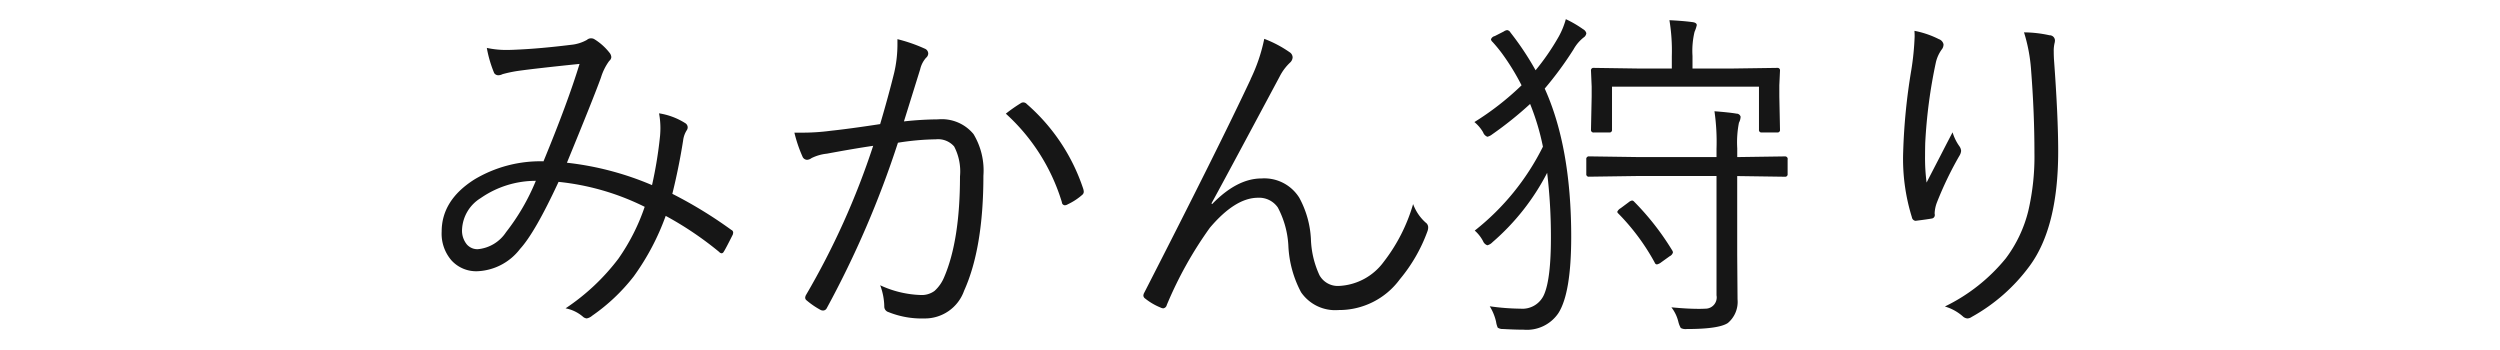 <svg xmlns="http://www.w3.org/2000/svg" width="300" height="42" viewBox="0 0 300 42">
  <defs>
    <style>
      .cls-1 {
        fill: #161616;
        fill-rule: evenodd;
      }
    </style>
  </defs>
  <path id="みかん狩り" class="cls-1" d="M68.031,19.527Q71.21,11.8,72.112,9.314a6.692,6.692,0,0,1,1-2.01,0.63,0.63,0,0,0,.246-0.451A0.929,0.929,0,0,0,73.117,6.3a6.833,6.833,0,0,0-1.8-1.6,0.722,0.722,0,0,0-.39-0.1,0.709,0.709,0,0,0-.492.185,4.856,4.856,0,0,1-1.928.595q-3.651.451-6.439,0.574-0.759.041-1.292,0.041a11.034,11.034,0,0,1-2.358-.246,14.432,14.432,0,0,0,.882,3.015,0.589,0.589,0,0,0,.513.267A1.092,1.092,0,0,0,60.3,8.9a15.744,15.744,0,0,1,1.846-.39q2.194-.308,7.4-0.841-1.415,4.635-4.327,11.689a15.383,15.383,0,0,0-8.285,2.174Q53,24.019,53,27.792a4.893,4.893,0,0,0,1.169,3.445,4,4,0,0,0,3.076,1.312,6.8,6.8,0,0,0,5.168-2.686q1.8-1.969,4.614-8.039a30.044,30.044,0,0,1,10.336,2.994A24.6,24.6,0,0,1,74.2,31.053,25.969,25.969,0,0,1,67.867,37,4.473,4.473,0,0,1,70,38.046a0.8,0.8,0,0,0,.41.164,1.4,1.4,0,0,0,.656-0.328,22.593,22.593,0,0,0,4.983-4.717,29.29,29.29,0,0,0,3.835-7.26A40.335,40.335,0,0,1,86.3,30.232a0.449,0.449,0,0,0,.287.164,0.292,0.292,0,0,0,.246-0.164q0.225-.328,1.107-2.092a1.123,1.123,0,0,0,.041-0.246,0.358,0.358,0,0,0-.226-0.308,52.322,52.322,0,0,0-7.075-4.327q0.779-3.138,1.292-6.378a2.924,2.924,0,0,1,.451-1.271,0.615,0.615,0,0,0,.1-0.328,0.6,0.6,0,0,0-.308-0.513A8.233,8.233,0,0,0,79.085,13.6a9.641,9.641,0,0,1,.164,1.764q0,0.431-.041.923a50.1,50.1,0,0,1-.964,5.927,36.123,36.123,0,0,0-10.213-2.687h0Zm-7.3,8.326a4.554,4.554,0,0,1-3.4,2.051,1.68,1.68,0,0,1-1.312-.574,2.615,2.615,0,0,1-.574-1.784,4.67,4.67,0,0,1,2.235-3.773A11.562,11.562,0,0,1,64.3,21.7a25.915,25.915,0,0,1-3.568,6.152h0ZM99.7,15.692a25.835,25.835,0,0,1-3.589.226H95.327a16.4,16.4,0,0,0,.964,2.851,0.619,0.619,0,0,0,.554.41,1.01,1.01,0,0,0,.533-0.205,5.38,5.38,0,0,1,1.846-.533q3.3-.615,5.557-0.943a92.24,92.24,0,0,1-8.059,17.9,0.791,0.791,0,0,0-.1.328,0.412,0.412,0,0,0,.185.328,9.7,9.7,0,0,0,1.682,1.148,0.723,0.723,0,0,0,.287.061A0.492,0.492,0,0,0,99.2,37a117.11,117.11,0,0,0,8.552-19.872,30.979,30.979,0,0,1,4.553-.41,2.554,2.554,0,0,1,2.194.861,6.467,6.467,0,0,1,.7,3.589q0,7.65-1.886,12.059a4.582,4.582,0,0,1-1.169,1.682,2.588,2.588,0,0,1-1.662.492,12.455,12.455,0,0,1-4.86-1.169,7.575,7.575,0,0,1,.492,2.523,0.693,0.693,0,0,0,.513.7,10.647,10.647,0,0,0,4.286.759,4.984,4.984,0,0,0,4.778-3.322q2.317-5.127,2.318-13.822a8.446,8.446,0,0,0-1.19-4.983,4.934,4.934,0,0,0-4.265-1.764,39.6,39.6,0,0,0-4.081.246l1.948-6.255a3.133,3.133,0,0,1,.7-1.374,0.7,0.7,0,0,0,.267-0.513,0.645,0.645,0,0,0-.431-0.595A18.878,18.878,0,0,0,107.693,4.7V5.377A15.079,15.079,0,0,1,107.3,8.74q-0.7,2.83-1.682,6.152-3.753.574-5.927,0.8h0Zm27.727,8.572a0.376,0.376,0,0,0,.349.369,0.736,0.736,0,0,0,.369-0.123,7.356,7.356,0,0,0,1.722-1.128,0.486,0.486,0,0,0,.185-0.369,1.442,1.442,0,0,0-.062-0.349,23.107,23.107,0,0,0-6.767-10.172,0.593,0.593,0,0,0-.41-0.205,0.722,0.722,0,0,0-.226.041,18.007,18.007,0,0,0-1.887,1.313,23.569,23.569,0,0,1,6.727,10.623h0ZM150.083,9.5q-3.835,8.183-12.756,25.594a0.829,0.829,0,0,0-.123.369,0.455,0.455,0,0,0,.2.349,7.392,7.392,0,0,0,1.846,1.087,0.809,0.809,0,0,0,.349.1,0.5,0.5,0,0,0,.41-0.39,46.632,46.632,0,0,1,5.168-9.27q3.056-3.609,5.783-3.609a2.726,2.726,0,0,1,2.379,1.169,11,11,0,0,1,1.271,4.717,13.1,13.1,0,0,0,1.518,5.455,4.966,4.966,0,0,0,4.491,2.133,9.034,9.034,0,0,0,7.362-3.691,19.22,19.22,0,0,0,3.3-5.722,1.387,1.387,0,0,0,.1-0.492,0.7,0.7,0,0,0-.308-0.595,5.506,5.506,0,0,1-1.5-2.215,20.707,20.707,0,0,1-3.527,6.932,7.068,7.068,0,0,1-5.394,2.892,2.507,2.507,0,0,1-2.317-1.292,11.118,11.118,0,0,1-1.026-4.348,11.547,11.547,0,0,0-1.394-4.942,4.941,4.941,0,0,0-4.532-2.317q-2.934,0-5.927,3.076l-0.082-.082q1.065-1.907,8.182-15.217a6.079,6.079,0,0,1,1.272-1.7,0.913,0.913,0,0,0,.287-0.615,0.758,0.758,0,0,0-.369-0.615,13.866,13.866,0,0,0-3.035-1.6,20.4,20.4,0,0,1-1.641,4.84h0ZM189.95,3.49A13.226,13.226,0,0,0,187.9,2.3a9.517,9.517,0,0,1-.84,2.071,28.361,28.361,0,0,1-2.789,4.061A34.869,34.869,0,0,0,181.255,3.9a0.546,0.546,0,0,0-.39-0.287,0.894,0.894,0,0,0-.41.164l-1.087.554a0.62,0.62,0,0,0-.451.39,0.505,0.505,0,0,0,.185.308,17.827,17.827,0,0,1,1.148,1.395,28.177,28.177,0,0,1,2.338,3.814,33.718,33.718,0,0,1-5.66,4.409,4.535,4.535,0,0,1,1.046,1.231,0.883,0.883,0,0,0,.512.533,1.481,1.481,0,0,0,.575-0.287,43.585,43.585,0,0,0,4.552-3.65,28.68,28.68,0,0,1,1.538,5.127,29.538,29.538,0,0,1-8.182,10.069,4.443,4.443,0,0,1,1,1.271,0.856,0.856,0,0,0,.512.492,1.282,1.282,0,0,0,.616-0.369,27.793,27.793,0,0,0,6.562-8.326,65.058,65.058,0,0,1,.451,7.772q0,4.9-.8,6.788a2.828,2.828,0,0,1-2.85,1.743,27.833,27.833,0,0,1-3.692-.287,6.045,6.045,0,0,1,.759,1.846,2.837,2.837,0,0,0,.2.718,1.078,1.078,0,0,0,.636.164q1.5,0.082,2.481.082a4.567,4.567,0,0,0,4.164-1.989q1.537-2.419,1.538-9.146,0-10.767-3.179-17.8a41.729,41.729,0,0,0,3.466-4.717A4.778,4.778,0,0,1,190.032,4.5a0.714,0.714,0,0,0,.328-0.513,0.767,0.767,0,0,0-.41-0.492h0Zm24.569,15.647a0.31,0.31,0,0,0-.329-0.369l-5.721.082V17.8a12.148,12.148,0,0,1,.205-3.076,1.662,1.662,0,0,0,.2-0.718,0.5,0.5,0,0,0-.492-0.369q-0.8-.143-2.646-0.287a25.8,25.8,0,0,1,.246,4.532v0.964h-9.536l-5.763-.082a0.31,0.31,0,0,0-.328.369v1.743a0.29,0.29,0,0,0,.328.328l5.763-.082h9.536V35.441a1.35,1.35,0,0,1-1.353,1.6q-0.328.02-.738,0.021-1.437,0-3.323-.184a4.6,4.6,0,0,1,.841,1.764,2.77,2.77,0,0,0,.287.718,1.227,1.227,0,0,0,.718.123q3.834,0,4.922-.718a3.308,3.308,0,0,0,1.169-2.851l-0.041-5.373V21.127l5.721,0.082a0.291,0.291,0,0,0,.329-0.328V19.138Zm-1-7.567V10.237L213.6,8.474a0.29,0.29,0,0,0-.328-0.328l-5.763.082H203.1V6.71a9.841,9.841,0,0,1,.246-2.892,4.013,4.013,0,0,0,.266-0.8q0-.308-0.553-0.369-1.067-.143-2.728-0.226a22.376,22.376,0,0,1,.287,4.327V8.228h-3.65l-5.722-.082a0.29,0.29,0,0,0-.328.328L191,10.4V11.57l-0.082,4a0.3,0.3,0,0,0,.349.328h1.845a0.291,0.291,0,0,0,.329-0.328V10.4h17.636v5.168a0.29,0.29,0,0,0,.328.328h1.867a0.29,0.29,0,0,0,.328-0.328ZM196.082,24.183a0.412,0.412,0,0,0-.226-0.123,0.911,0.911,0,0,0-.41.205l-0.964.718a0.943,0.943,0,0,0-.41.431,0.336,0.336,0,0,0,.123.205,26.273,26.273,0,0,1,4.368,5.886,0.31,0.31,0,0,0,.267.226,1.289,1.289,0,0,0,.533-0.267l1-.718a0.719,0.719,0,0,0,.39-0.451,0.545,0.545,0,0,0-.1-0.267,31.862,31.862,0,0,0-4.573-5.845h0Zm33.674-19.79a32.546,32.546,0,0,1-.39,3.958,71.743,71.743,0,0,0-.984,9.864,23.537,23.537,0,0,0,1.046,7.854,0.5,0.5,0,0,0,.43.431q1.477-.184,2.01-0.287a0.415,0.415,0,0,0,.308-0.431,0.863,0.863,0,0,0-.021-0.164,4.157,4.157,0,0,1,.287-1.354,42.116,42.116,0,0,1,2.666-5.537,1.352,1.352,0,0,0,.226-0.615,1.084,1.084,0,0,0-.185-0.533,5.645,5.645,0,0,1-.84-1.7q-0.35.657-1.477,2.85-1.107,2.133-1.641,3.179a23.032,23.032,0,0,1-.184-3.24q0-.635.02-1.5A60.578,60.578,0,0,1,232.3,7.51a4.254,4.254,0,0,1,.759-1.641,0.979,0.979,0,0,0,.164-0.554,0.848,0.848,0,0,0-.554-0.615,11.142,11.142,0,0,0-2.933-1q0.021,0.369.021,0.7h0Zm13.966,3.9q0.41,5.189.41,10.008a28.744,28.744,0,0,1-.738,7.014,15.7,15.7,0,0,1-2.707,5.7,21.52,21.52,0,0,1-7.3,5.763,5.7,5.7,0,0,1,2.133,1.169,0.909,0.909,0,0,0,.574.267,0.978,0.978,0,0,0,.512-0.185,21.566,21.566,0,0,0,6.932-6.091q3.446-4.655,3.445-13.781,0-4.142-.512-11.115-0.021-.451-0.021-0.841a3.956,3.956,0,0,1,.123-1.128,2.122,2.122,0,0,0,.021-0.246,0.64,0.64,0,0,0-.656-0.595,14.527,14.527,0,0,0-3.056-.349,19.791,19.791,0,0,1,.841,4.409h0Z"/>
</svg>
